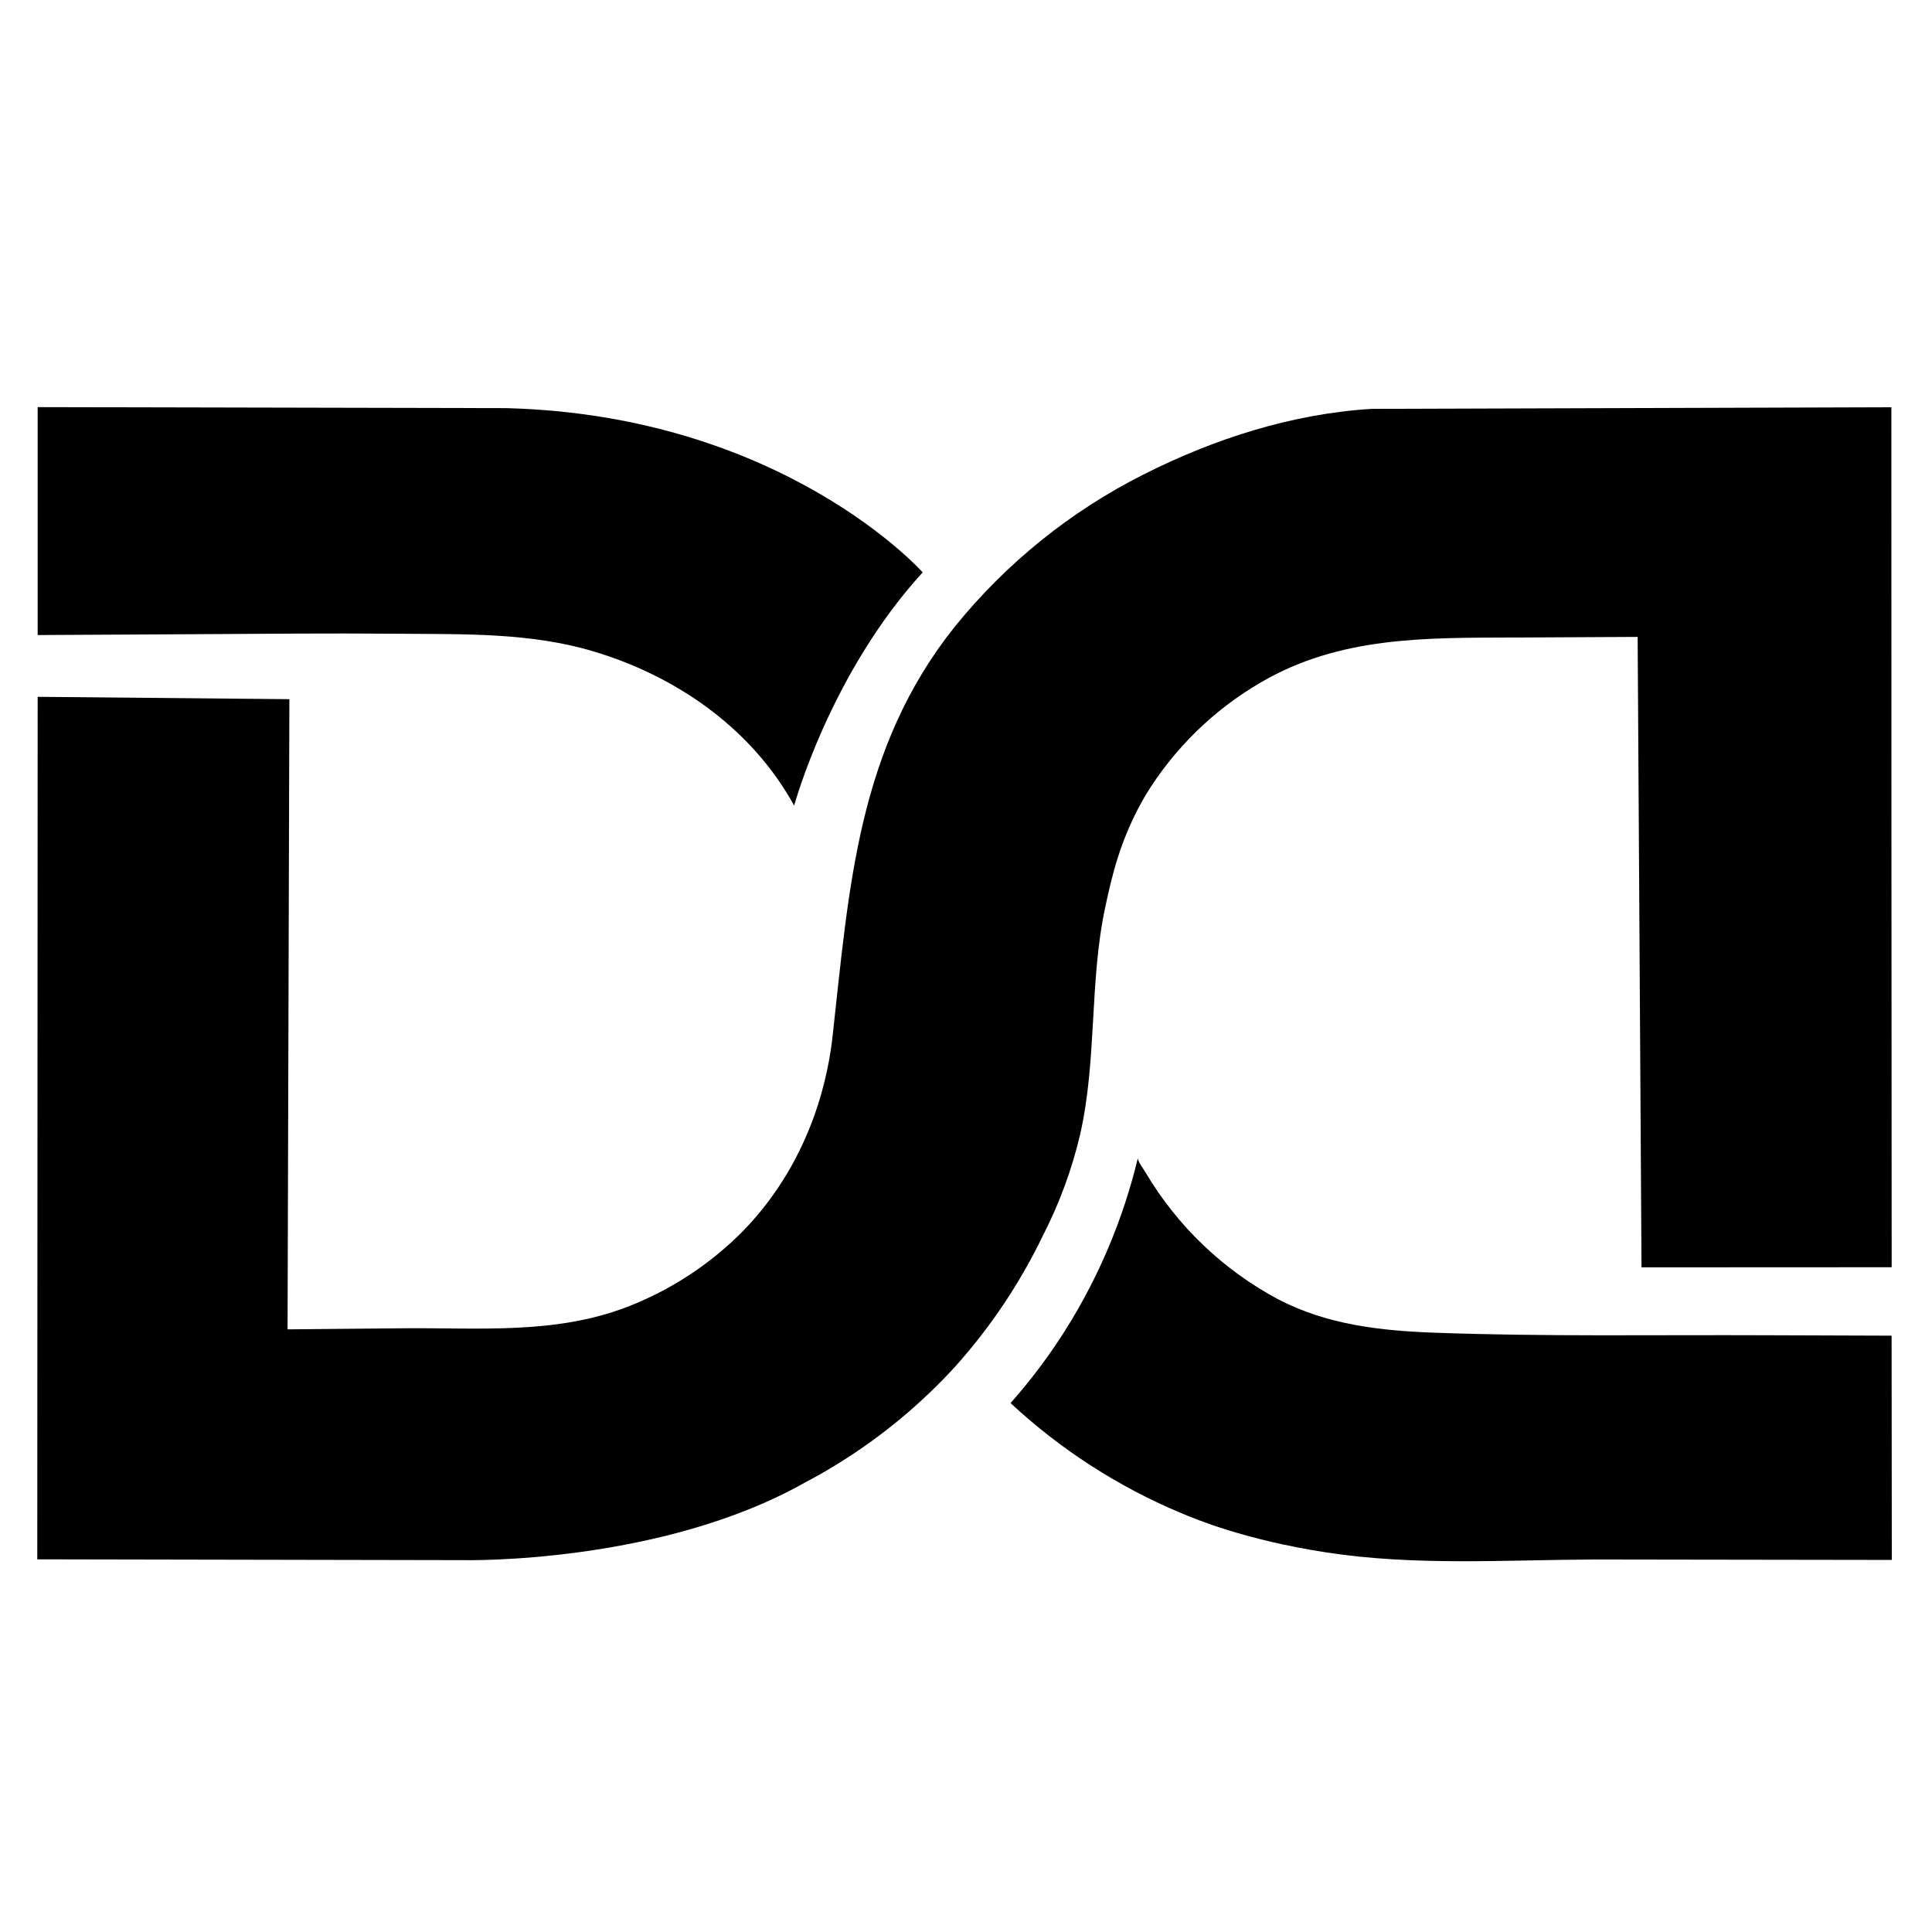 <svg xmlns:inkscape="http://www.inkscape.org/namespaces/inkscape" xmlns:sodipodi="http://sodipodi.sourceforge.net/DTD/sodipodi-0.dtd" xmlns="http://www.w3.org/2000/svg" xmlns:svg="http://www.w3.org/2000/svg" width="512" height="512" viewBox="0 0 512 512" id="svg1" xml:space="preserve" inkscape:version="1.3.2 (091e20e, 2023-11-25, custom)" sodipodi:docname="favicon_white.svg" inkscape:export-filename="..\..\..\Users\Kari\Rastergrafik.png" inkscape:export-xdpi="96" inkscape:export-ydpi="96"><defs id="defs1"></defs><g inkscape:label="Ebene 1" inkscape:groupmode="layer" id="layer1"><g id="g1" transform="matrix(1.025,0,0,1.025,9.878,107.892)"><path d="m 75.54,228.15 v 58.93 l 40.12,-0.22 c 17.63,-0.09 35.26,-0.28 52.89,-0.12 17.1,0.16 34.47,-0.37 51,4.66 21.38,6.44 40.72,20 51.58,39.78 0,0 9.23,-34.05 33.23,-60.31 0,0 -36.1,-40.61 -107.69,-42.46 z" transform="translate(-75.44,-228.15)" id="path1"></path><path d="m 479.48,298.055 -76.72,-0.113 c -23.15,0.09 -46.43,1.71 -69.43,-1.82 -21.32,-3.28 -34,-8.68 -37.54,-10.16 -16.284,-6.801 -31.232,-16.437 -44.15,-28.46 5.28,-5.958 10.063,-12.34 14.3,-19.08 8.572,-13.657 14.861,-28.62 18.62,-44.3 -0.18,0.75 1.69,3.19 2,3.79 8.219,13.862 20.088,25.201 34.31,32.78 12.64,6.56 26.33,8.1 40.33,8.61 28.64,1.05 57.34,0.53 86,0.66 l 32.23,0.11 c 0.033,19.193 0.05,38.783 0.05,57.983 z" id="path2" sodipodi:nodetypes="ccccccccccccc"></path><path d="m 490.21,450.56 -1,-163 -29.57,0.15 h -2.27 c -23,0.11 -45.17,-0.36 -65.7,11.68 -12.145,7.084 -22.34,17.073 -29.67,29.07 -6.66,11.29 -8.86,21.59 -10.46,29.08 -4.1,19.2 -2.09,39.32 -6.46,58.61 -2.117,9.021 -5.32,17.751 -9.54,26 -5.943,12.372 -13.609,23.839 -22.77,34.06 -8.99,9.835 -19.313,18.361 -30.67,25.33 -3.24,2 -6.05,3.54 -8.1,4.61 -37.54,21.23 -88.21,20.11 -88.21,20.11 l -110.35,-0.21 0.1,-223 65.08,0.61 -0.47,162.93 29.88,-0.28 c 19.58,-0.18 39.1,1.66 57.79,-5.47 11.387,-4.372 21.703,-11.138 30.25,-19.84 18.36,-19 22.05,-41.64 23,-50.26 4.3,-38.6 6.44,-74.4 31.69,-105.95 13.255,-16.346 29.822,-29.699 48.61,-39.18 18.397,-9.303 38.502,-15.758 59.08,-17.01 L 554.81,228.18 c 0,74.113 0.027,148.23 0.08,222.35 z" transform="translate(-75.44,-228.15)" id="path3" sodipodi:nodetypes="ccccccccccccccccccccccccccc"></path></g></g></svg>